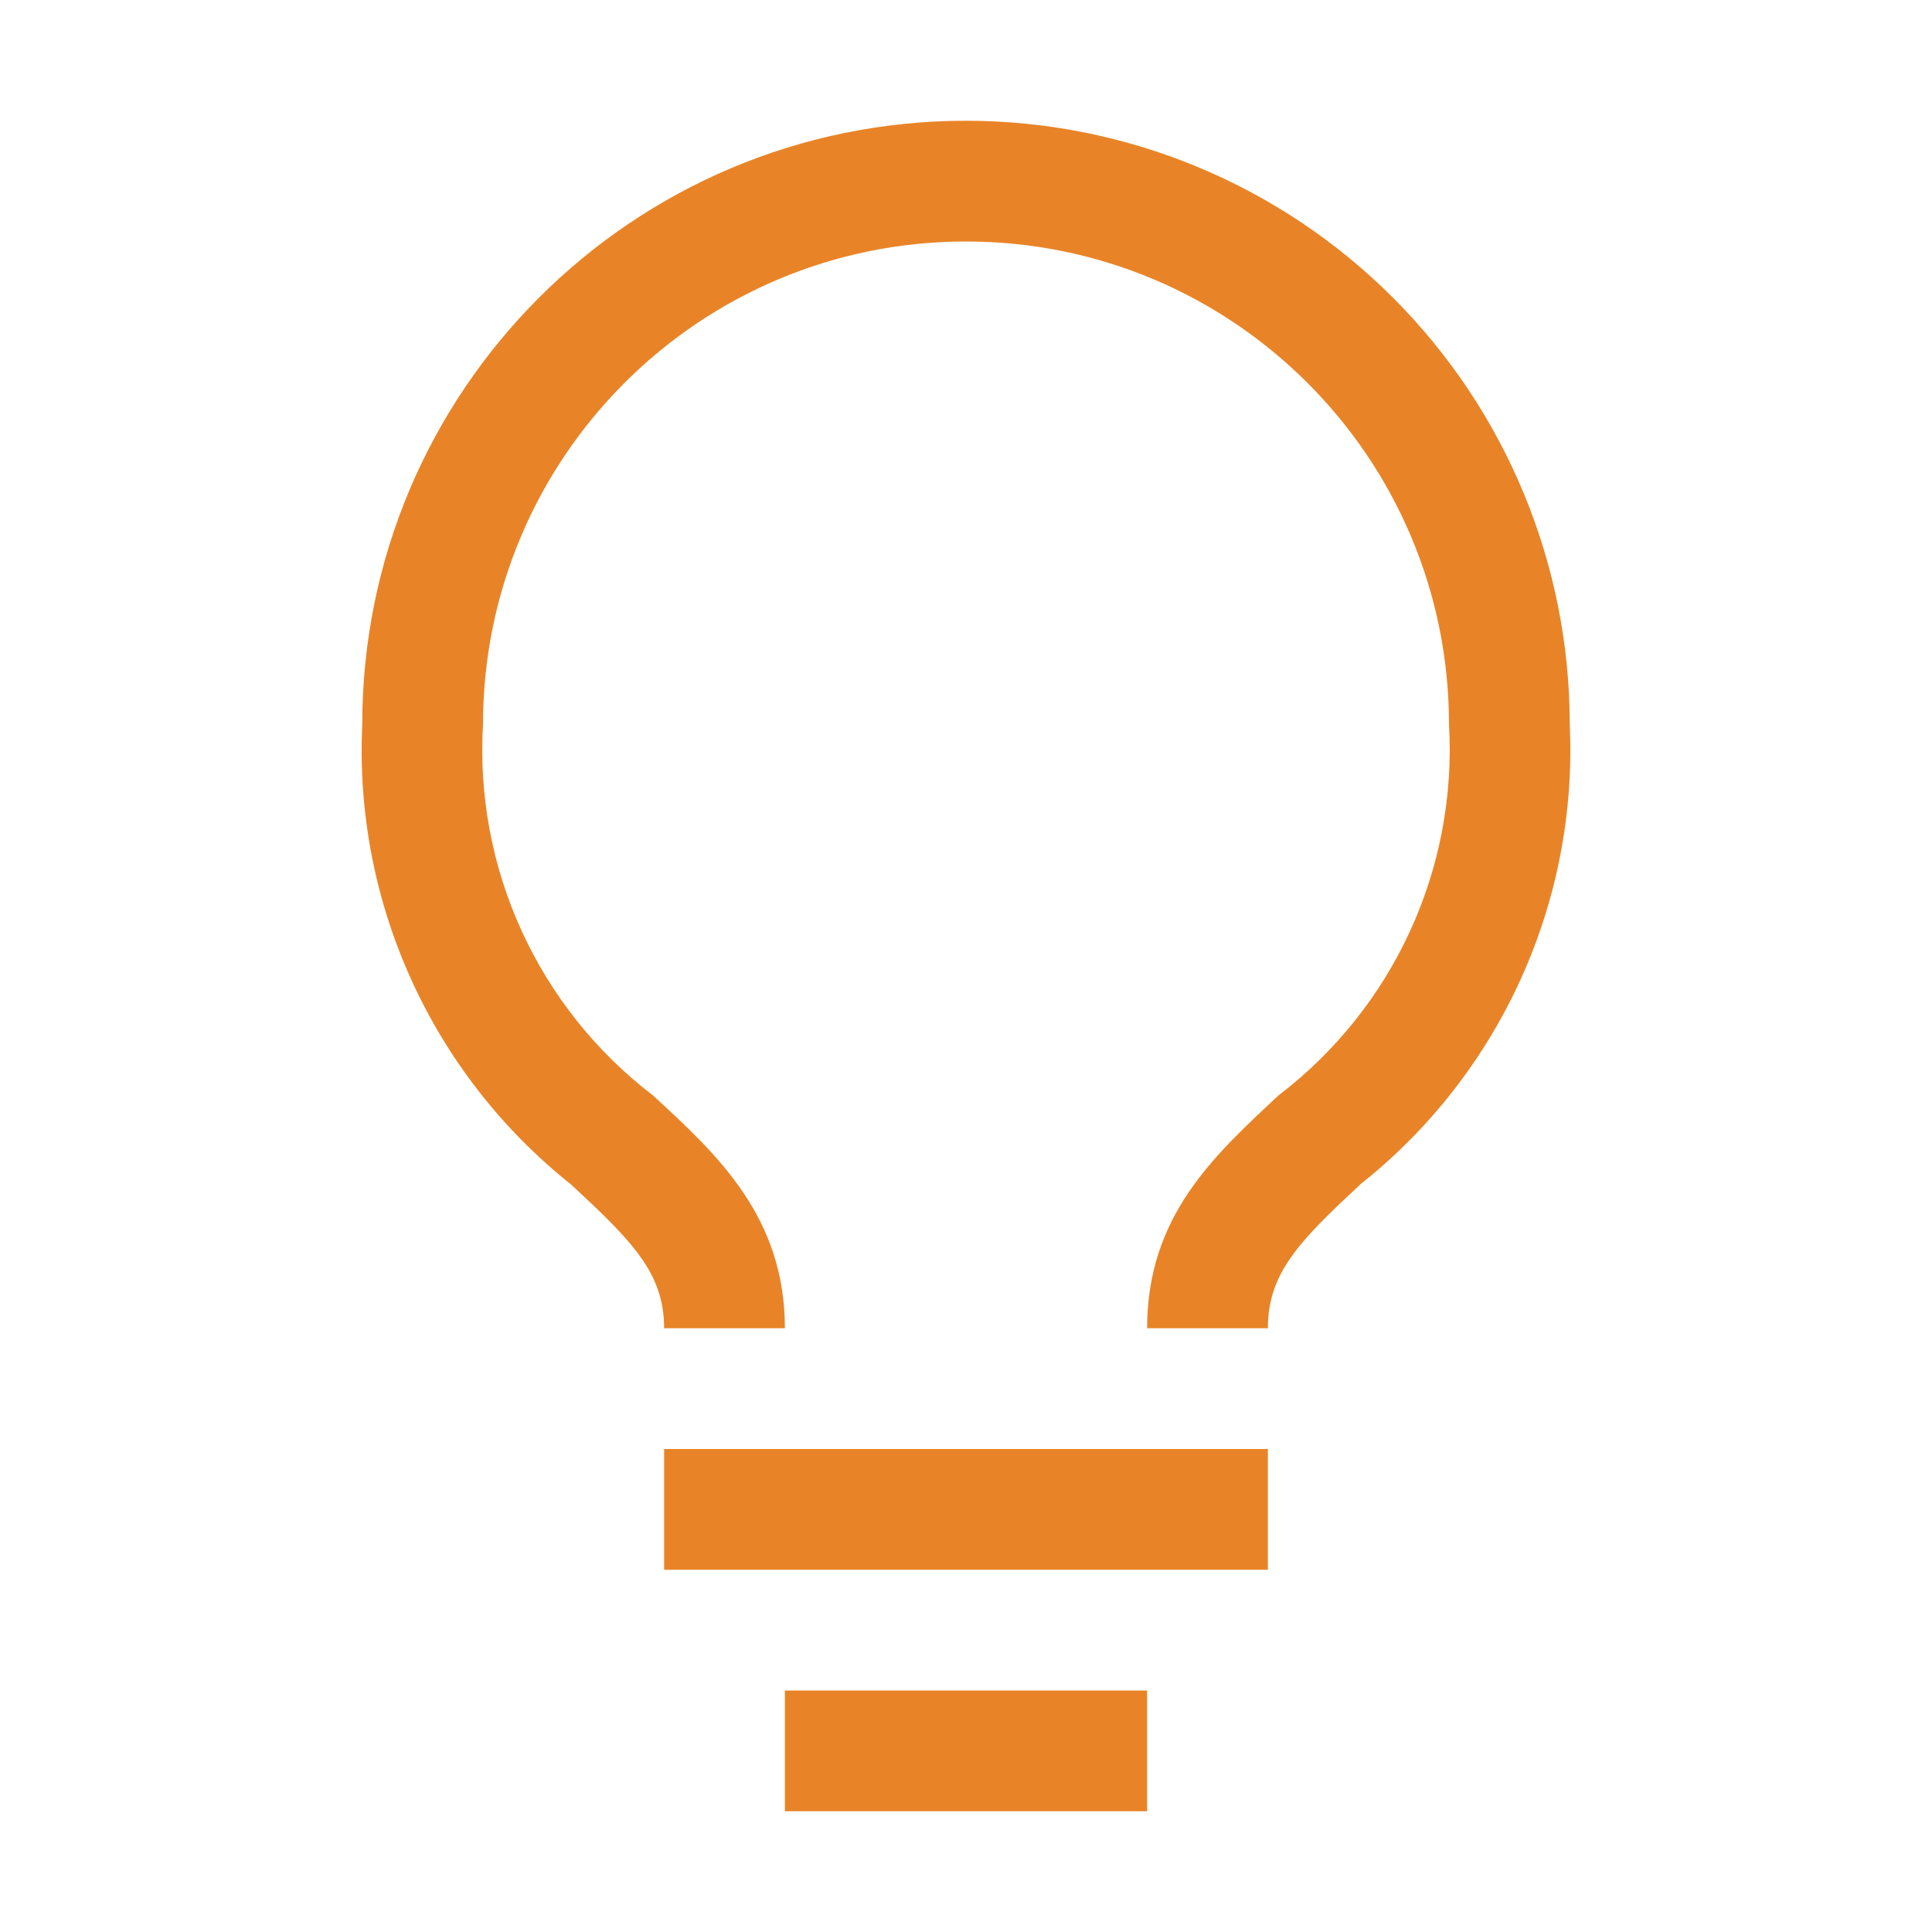 <svg width="24" height="24" viewBox="0 0 24 24" fill="none" xmlns="http://www.w3.org/2000/svg">
<path fill-rule="evenodd" clip-rule="evenodd" d="M8.25 18H15.75V19.5H8.25V18ZM9.75 21H14.25V22.5H9.75V21ZM12 1.5C7.858 1.5 4.5 4.858 4.5 9C4.397 11.211 5.362 13.337 7.095 14.715C7.845 15.412 8.25 15.81 8.25 16.5H9.75C9.75 15.12 8.918 14.348 8.108 13.605C6.684 12.515 5.895 10.79 6 9C6 5.686 8.686 3 12 3C15.314 3 18 5.686 18 9C18.104 10.791 17.311 12.517 15.885 13.605C15.082 14.355 14.25 15.105 14.25 16.5H15.75C15.75 15.81 16.148 15.412 16.905 14.707C18.636 13.332 19.602 11.209 19.5 9C19.5 7.011 18.71 5.103 17.303 3.697C15.897 2.29 13.989 1.5 12 1.5Z" fill="#E88427"/>
</svg>

